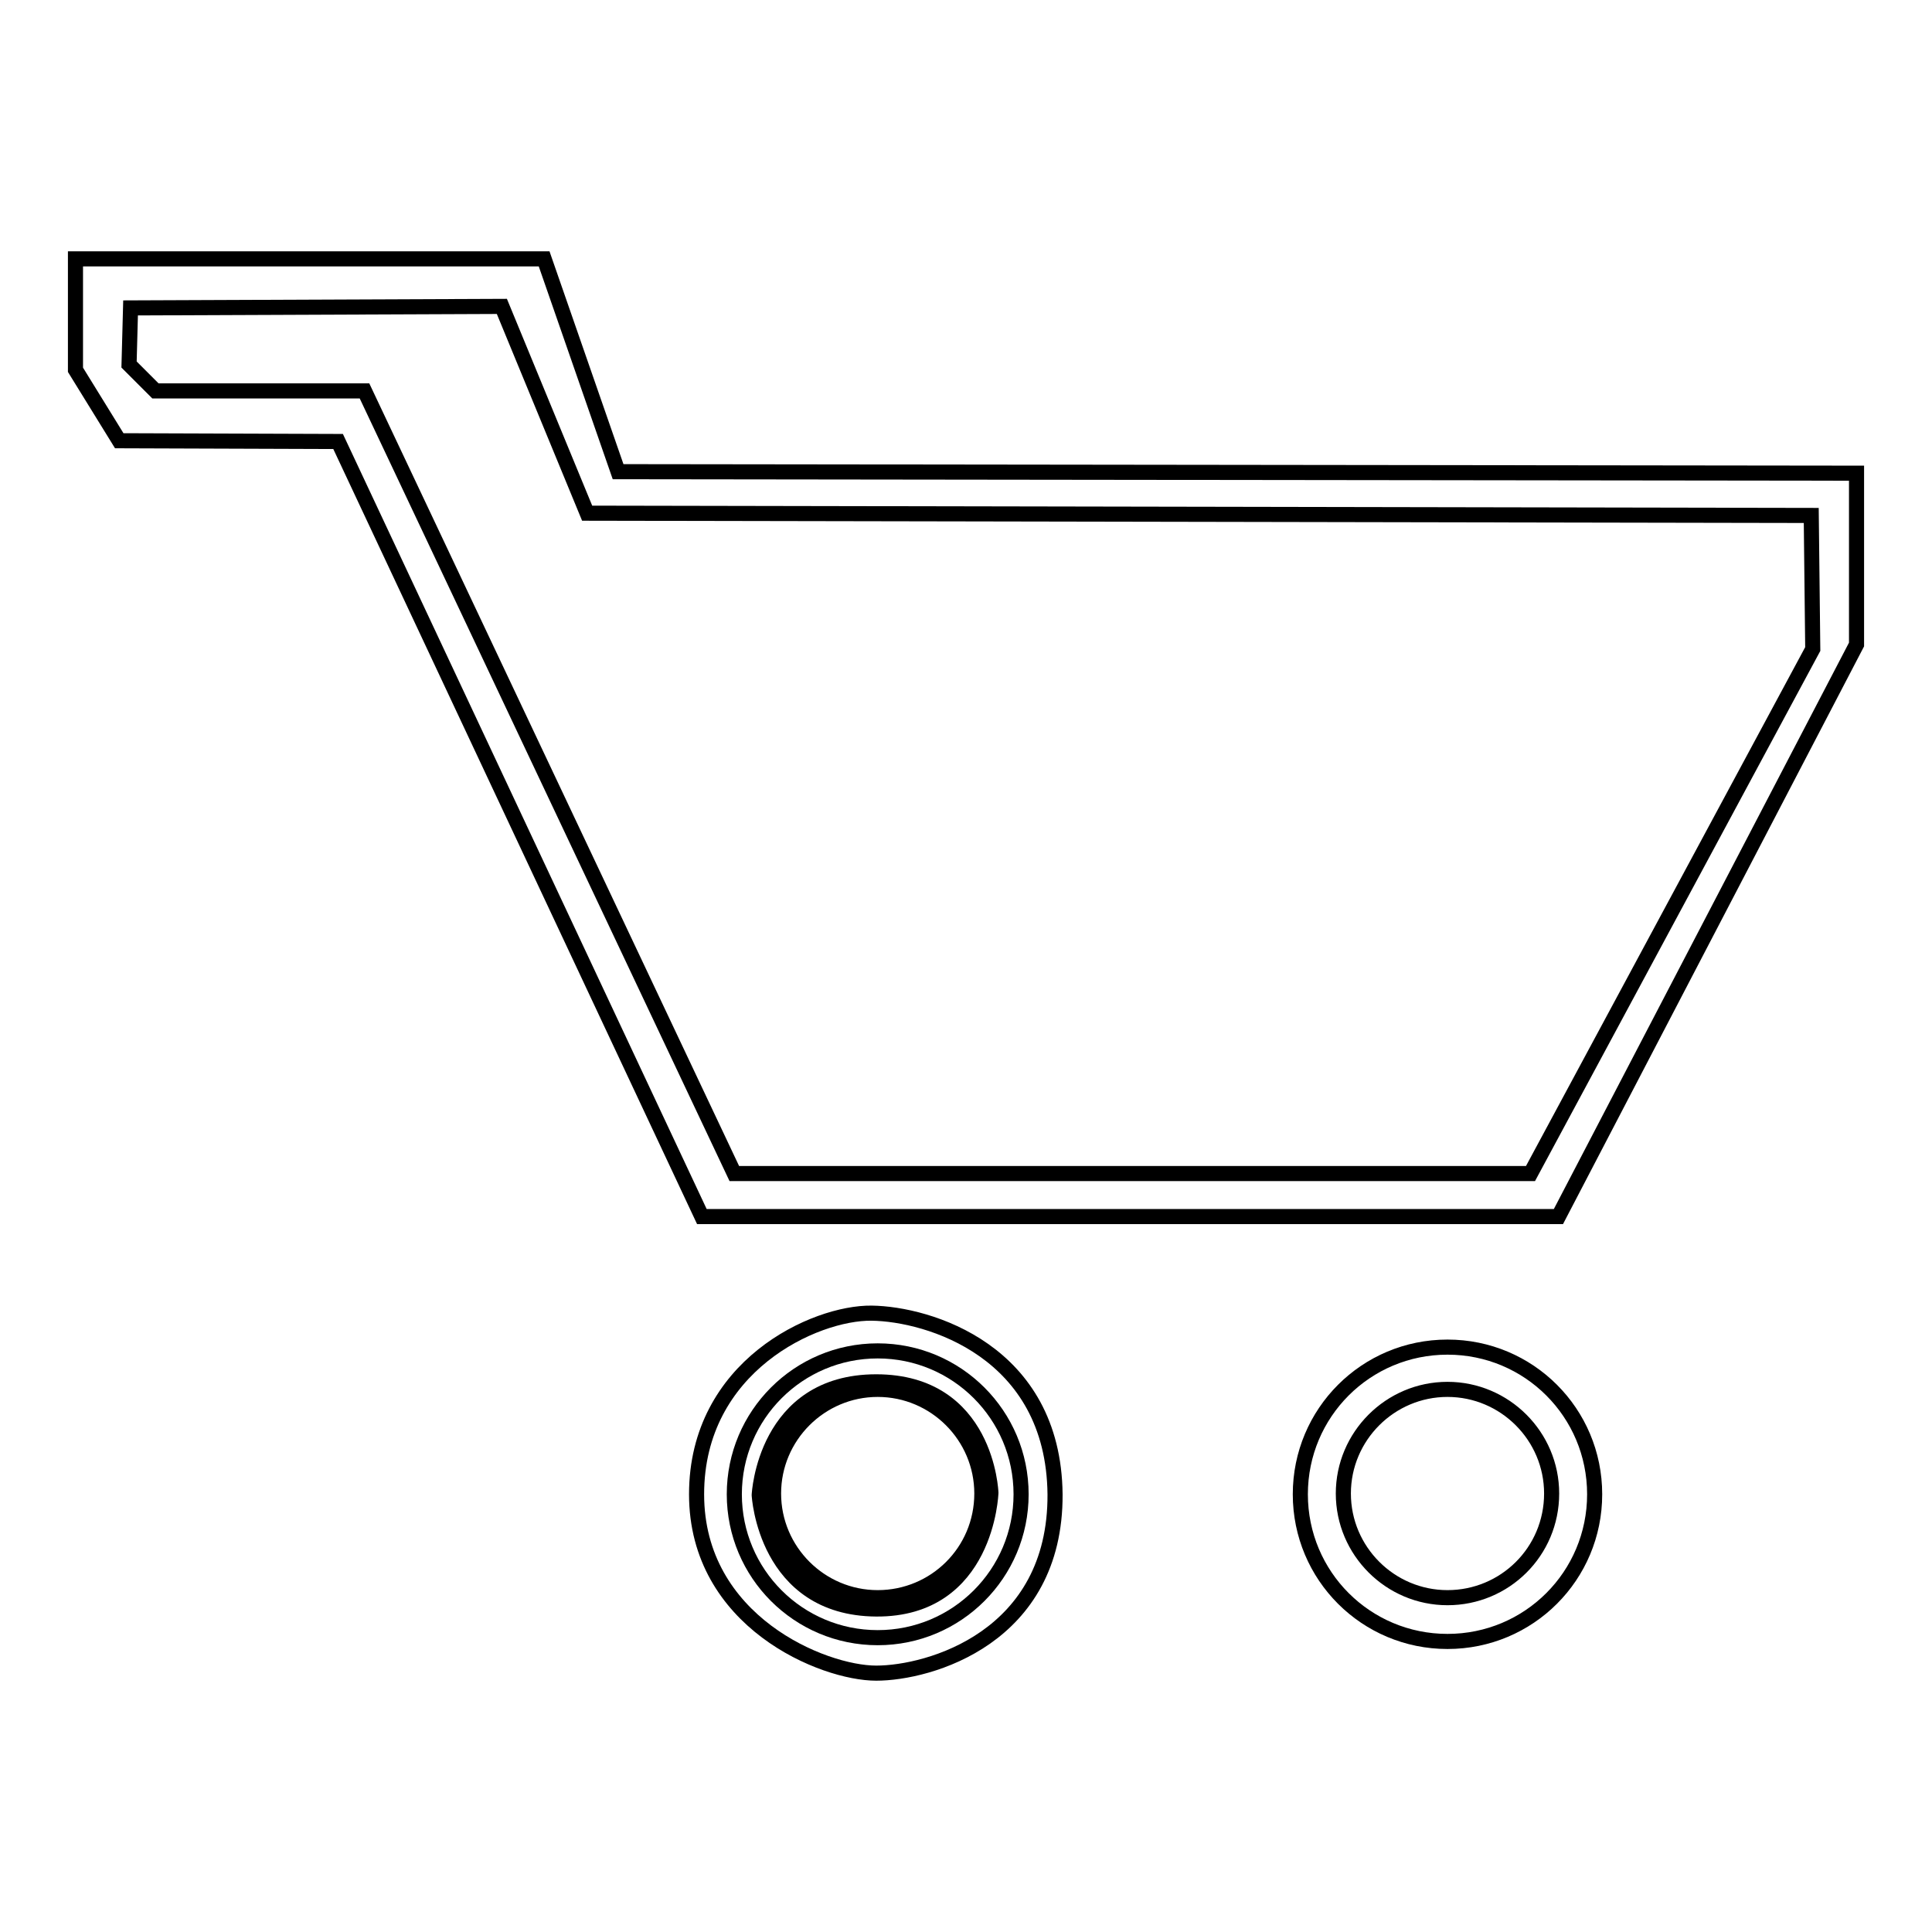 <?xml version="1.0" encoding="utf-8"?>
<!-- Svg Vector Icons : http://www.onlinewebfonts.com/icon -->
<!DOCTYPE svg PUBLIC "-//W3C//DTD SVG 1.1//EN" "http://www.w3.org/Graphics/SVG/1.1/DTD/svg11.dtd">
<svg version="1.1" xmlns="http://www.w3.org/2000/svg" xmlns:xlink="http://www.w3.org/1999/xlink" x="0px" y="0px" viewBox="0 0 256 256" enable-background="new 0 0 256 256" xml:space="preserve">
<g><g><path stroke-width="2" fill-opacity="0" stroke="#000000"  d="M81.9,62.5l-9.8-28.2H10V49l5.8,9.4l29,0.1L93,161.2h113.5L246,85.4V62.7L81.9,62.5z M202.8,155.5H97.3l-49-103.7H20.6l-3.5-3.5l0.2-7.5l49.2-0.2L77.8,68L240,68.3l0.2,17.7L202.8,155.5z"/><path stroke-width="2" fill-opacity="0" stroke="#000000"  d="M191.8,178.5c-10.8,0-19.5,8.7-19.5,19.5s8.7,19.5,19.5,19.5s19.5-8.7,19.5-19.5S202.6,178.5,191.8,178.5z M191.8,211.7c-7.6,0-13.8-6.2-13.8-13.8c0-7.6,6.2-13.8,13.8-13.8s13.8,6.2,13.8,13.8C205.6,205.6,199.4,211.7,191.8,211.7z"/><path stroke-width="2" fill-opacity="0" stroke="#000000"  d="M116.3,179c-10.5,0-19,8.5-19,19c0,10.5,8.5,19,19,19c10.5,0,19-8.5,19-19C135.3,187.5,126.8,179,116.3,179z M116.3,211.7c-7.6,0-13.8-6.2-13.8-13.8c0-7.6,6.2-13.8,13.8-13.8c7.6,0,13.8,6.2,13.8,13.8C130.1,205.6,123.9,211.7,116.3,211.7z"/><path stroke-width="2" fill-opacity="0" stroke="#000000"  d="M92.3,198c0-17,15.7-24.1,23.2-24c7.5,0.1,24.1,5,24.3,24c0.1,19-16.7,23.7-23.7,23.7S92.3,214.9,92.3,198z"/><path stroke-width="2" fill-opacity="0" stroke="#000000"  d="M116.1,183.1c14.7,0,15.2,14.7,15.2,14.7s-0.5,15.5-15.2,15.4c-14.7-0.1-15.5-15.1-15.5-15.1S101.3,183.1,116.1,183.1z"/></g></g>
</svg>